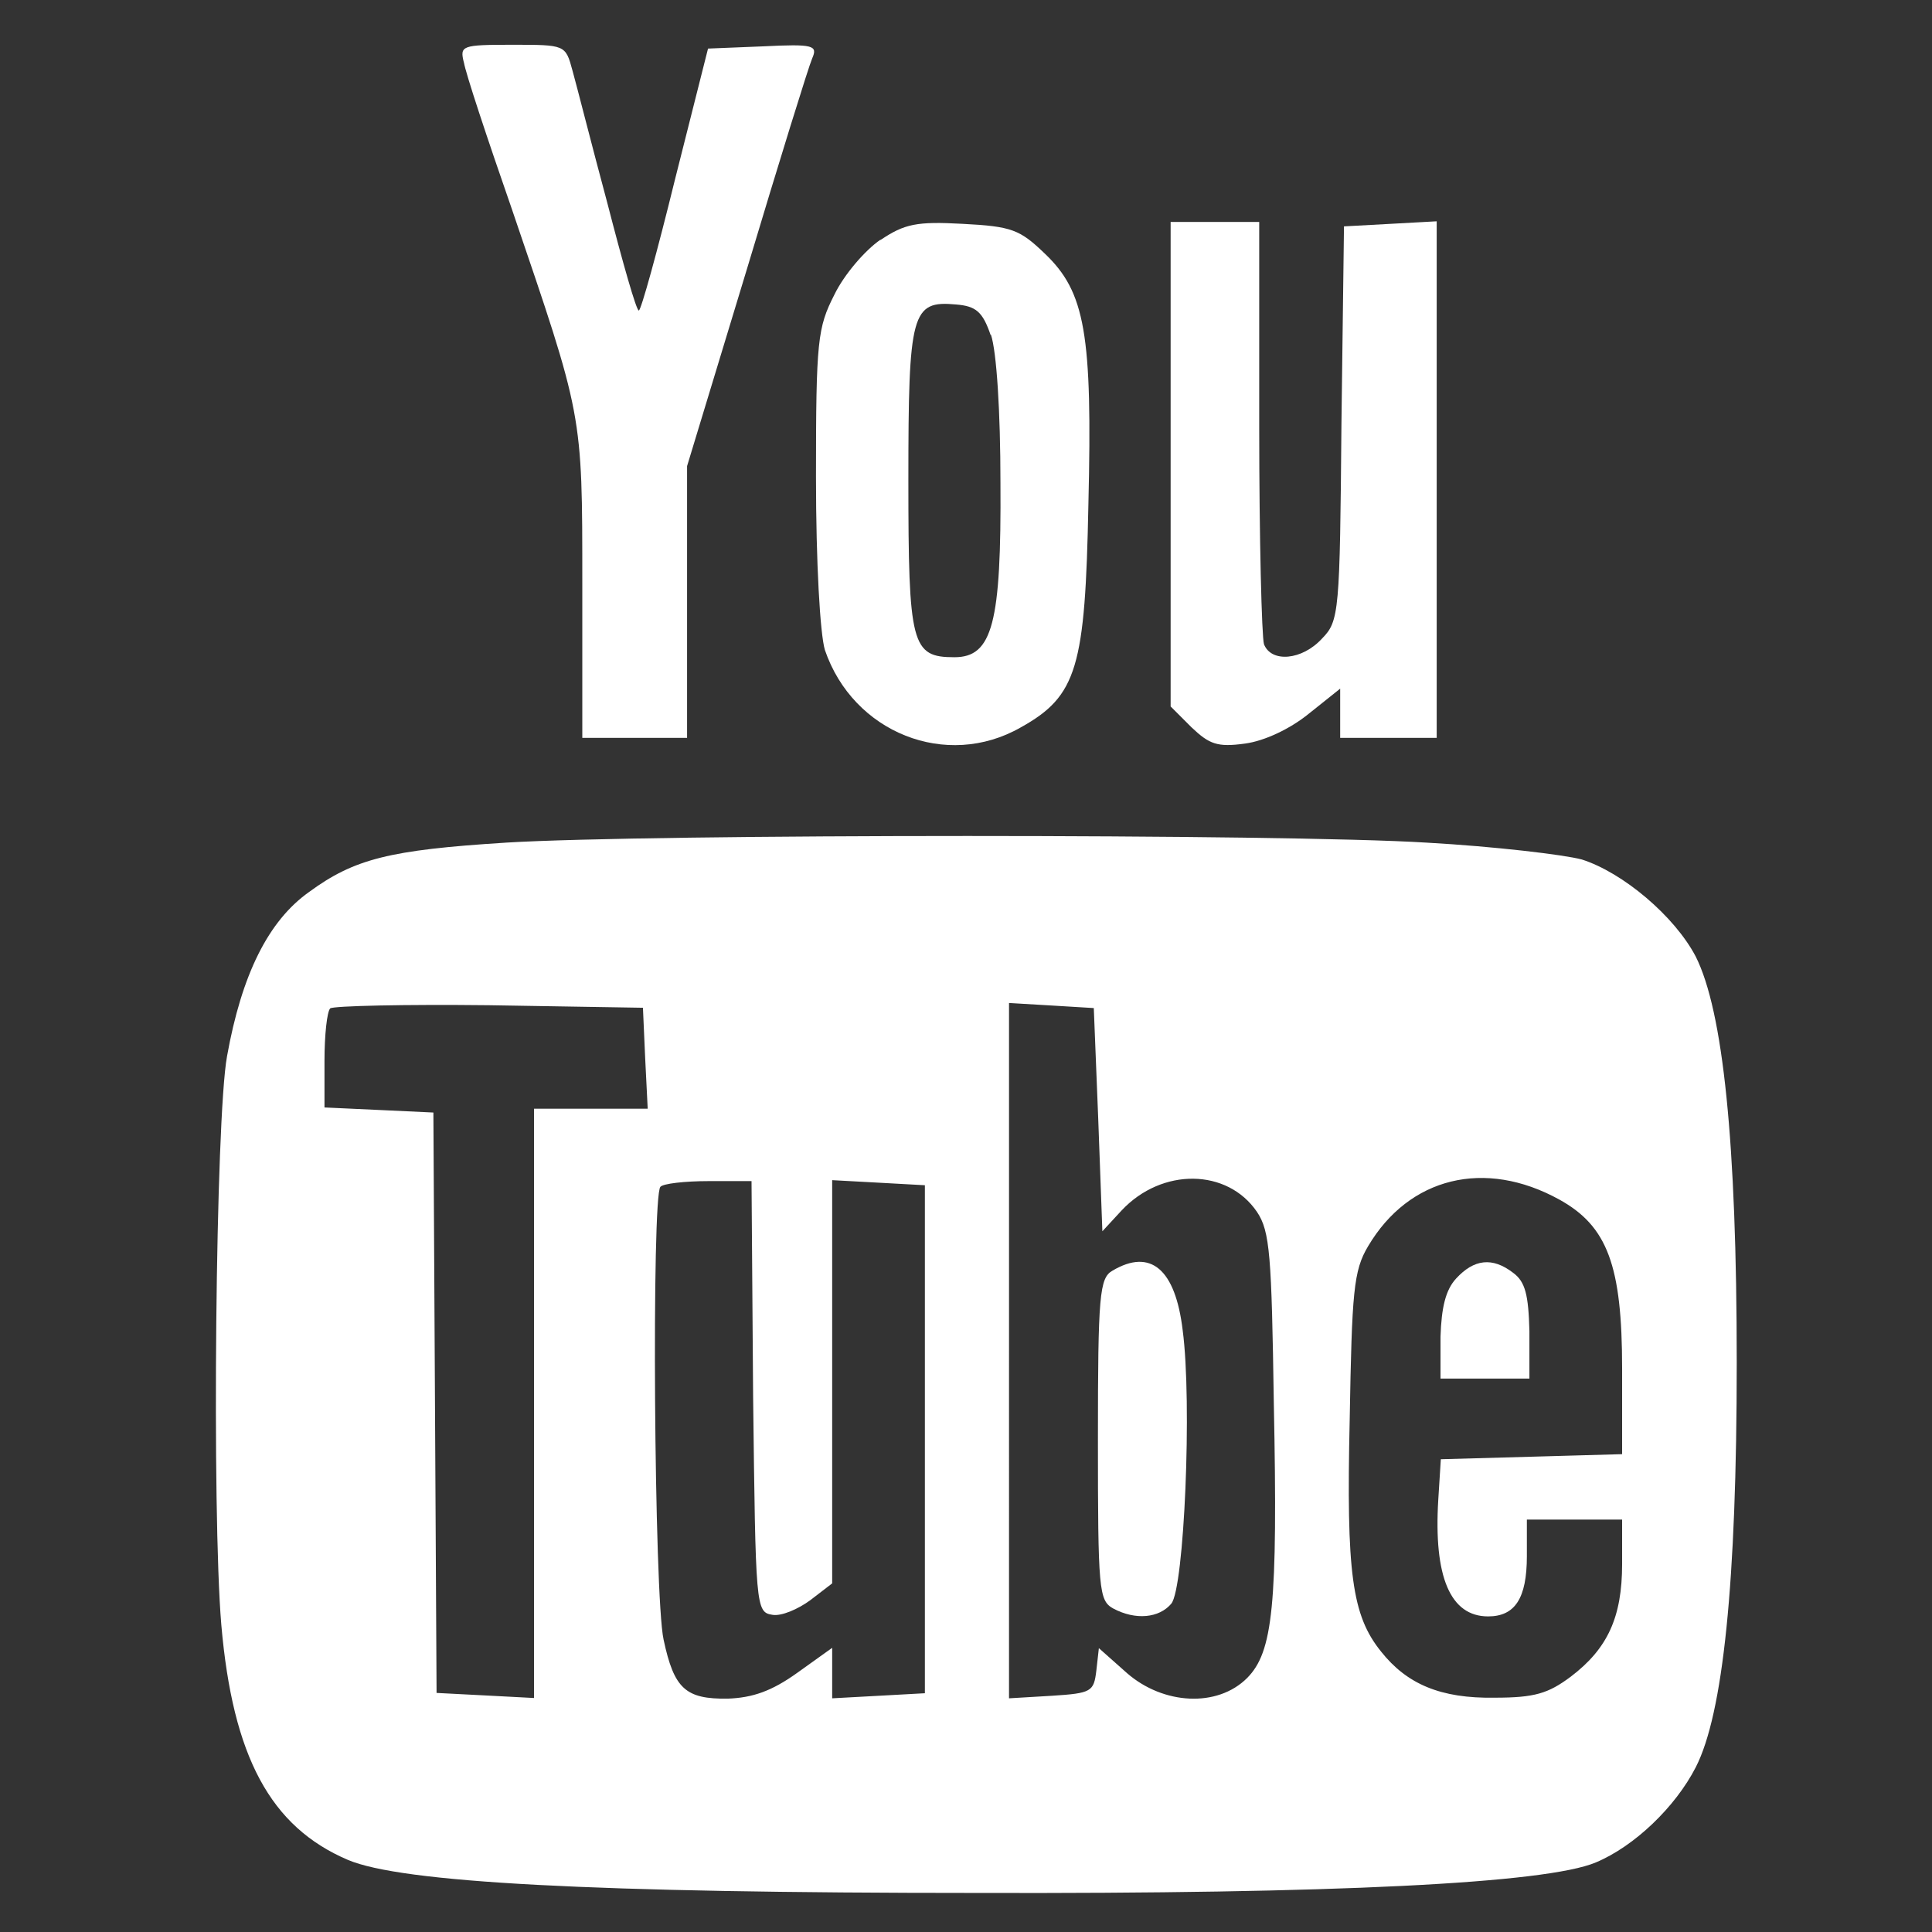 <?xml version="1.0" encoding="UTF-8" standalone="no"?>
<!-- Created with Inkscape (http://www.inkscape.org/) -->

<svg
   width="23"
   height="23"
   viewBox="0 0 6.085 6.085"
   version="1.1"
   id="svg2036"
   xmlns="http://www.w3.org/2000/svg"
   xmlns:svg="http://www.w3.org/2000/svg">
  <rect x="0" y="0" width="6.085" height="6.085" fill="#333333" stroke="none"/>
  <defs
     id="defs2033" />
  <path
     d="m 1.461,0.196 c 0.005,0.033 0.074,0.241 0.152,0.465 C 1.836,1.316 1.834,1.296 1.834,1.839 V 2.324 H 1.999 2.164 V 1.897 1.468 L 2.352,0.849 c 0.102,-0.34 0.195,-0.64 0.206,-0.665 0.018,-0.041 0.005,-0.046 -0.155,-0.038 L 2.23,0.153 2.126,0.565 C 2.07,0.793 2.019,0.978 2.012,0.978 c -0.008,0 -0.051,-0.152 -0.099,-0.338 C 1.864,0.458 1.816,0.268 1.803,0.222 1.781,0.141 1.781,0.141 1.613,0.141 c -0.16,0 -0.165,0.003 -0.152,0.056 z"
     id="path43"
     style="stroke-width:0.003;fill:#ffffff" />
  <path
     d="M 2.773,0.755 C 2.725,0.788 2.659,0.864 2.628,0.928 2.575,1.032 2.57,1.072 2.57,1.501 c 0,0.274 0.013,0.495 0.028,0.546 0.089,0.261 0.383,0.378 0.617,0.244 0.178,-0.099 0.203,-0.19 0.213,-0.703 0.013,-0.536 -0.01,-0.668 -0.137,-0.789 -0.079,-0.076 -0.104,-0.086 -0.259,-0.094 -0.145,-0.008 -0.183,0 -0.259,0.051 z M 3.121,1.054 c 0.018,0.053 0.03,0.244 0.03,0.465 0.003,0.444 -0.025,0.551 -0.145,0.551 -0.135,0 -0.145,-0.038 -0.145,-0.558 0,-0.528 0.01,-0.566 0.15,-0.553 0.063,0.005 0.084,0.023 0.109,0.096 z"
     id="path44"
     style="stroke-width:0.003;fill:#ffffff" />
  <path
     d="m 3.687,1.461 v 0.764 l 0.066,0.066 c 0.056,0.053 0.081,0.063 0.168,0.051 0.061,-0.008 0.142,-0.046 0.201,-0.094 l 0.099,-0.079 v 0.079 0.076 H 4.372 4.525 V 1.511 0.697 l -0.145,0.008 -0.147,0.008 -0.008,0.622 C 4.22,1.928 4.218,1.956 4.164,2.011 4.101,2.08 4.004,2.088 3.981,2.029 3.974,2.006 3.966,1.699 3.966,1.344 V 0.699 H 3.827 3.687 Z"
     id="path45"
     style="stroke-width:0.003;fill:#ffffff" />
  <path
     d="m 1.593,2.654 c -0.366,0.023 -0.477,0.051 -0.619,0.155 -0.129,0.091 -0.213,0.261 -0.259,0.518 -0.036,0.198 -0.048,1.434 -0.018,1.79 0.036,0.416 0.155,0.637 0.399,0.741 0.168,0.071 0.764,0.104 1.983,0.104 1.125,0.003 1.79,-0.03 1.947,-0.096 0.122,-0.051 0.251,-0.175 0.315,-0.3 0.086,-0.168 0.129,-0.581 0.129,-1.274 0,-0.696 -0.043,-1.107 -0.129,-1.279 C 5.274,2.885 5.111,2.748 4.982,2.707 4.926,2.692 4.708,2.666 4.494,2.654 c -0.444,-0.028 -2.447,-0.028 -2.902,0 z m 0.439,0.678 0.008,0.16 H 1.859 1.682 v 0.927 0.929 l -0.152,-0.008 -0.155,-0.008 -0.005,-0.914 -0.005,-0.914 -0.17,-0.008 -0.173,-0.008 v -0.147 c 0,-0.081 0.008,-0.155 0.018,-0.165 0.01,-0.008 0.236,-0.013 0.5,-0.01 l 0.485,0.008 z m 1.427,0.193 0.013,0.353 0.061,-0.066 c 0.127,-0.135 0.333,-0.132 0.426,0.005 0.041,0.061 0.046,0.137 0.053,0.602 0.013,0.64 -0.003,0.784 -0.084,0.866 -0.094,0.094 -0.264,0.084 -0.378,-0.015 l -0.089,-0.079 -0.008,0.071 c -0.008,0.066 -0.015,0.071 -0.14,0.079 l -0.135,0.008 V 4.253 3.159 l 0.135,0.008 0.132,0.008 z M 4.911,3.778 C 5.063,3.862 5.109,3.986 5.109,4.311 v 0.269 l -0.284,0.008 -0.287,0.008 -0.008,0.127 c -0.015,0.244 0.038,0.368 0.157,0.368 0.084,0 0.122,-0.056 0.122,-0.19 V 4.786 H 4.959 5.109 V 4.926 c 0,0.168 -0.046,0.267 -0.162,0.355 -0.071,0.053 -0.114,0.066 -0.239,0.066 C 4.537,5.35 4.431,5.304 4.35,5.202 4.258,5.088 4.24,4.956 4.251,4.471 4.258,4.068 4.263,4.002 4.309,3.925 4.438,3.707 4.677,3.649 4.911,3.778 Z M 2.372,4.398 c 0.008,0.665 0.008,0.68 0.061,0.688 0.028,0.005 0.081,-0.018 0.119,-0.046 l 0.069,-0.053 V 4.352 3.717 l 0.147,0.008 0.145,0.008 v 0.8 0.8 l -0.145,0.008 -0.147,0.008 V 5.268 5.19 L 2.512,5.268 C 2.43,5.327 2.37,5.347 2.293,5.35 2.159,5.352 2.123,5.319 2.09,5.164 2.06,5.027 2.052,3.766 2.08,3.738 c 0.008,-0.01 0.076,-0.018 0.152,-0.018 h 0.135 z"
     id="path47"
     style="stroke-width:0.003;fill:#ffffff" />
  <path
     d="m 3.504,4.002 c -0.041,0.023 -0.046,0.076 -0.046,0.531 0,0.475 0.003,0.508 0.048,0.533 0.071,0.038 0.145,0.03 0.183,-0.015 0.041,-0.048 0.066,-0.635 0.036,-0.861 C 3.702,3.997 3.624,3.931 3.504,4.002 Z"
     id="path48"
     style="stroke-width:0.003;fill:#ffffff" />
  <path
     d="M 4.586,4.027 C 4.553,4.063 4.54,4.118 4.537,4.21 v 0.132 H 4.677 4.817 V 4.192 C 4.814,4.078 4.804,4.037 4.766,4.009 4.7,3.958 4.642,3.966 4.586,4.027 Z"
     id="path49"
     style="stroke-width:0.003;fill:#ffffff" />
</svg>
